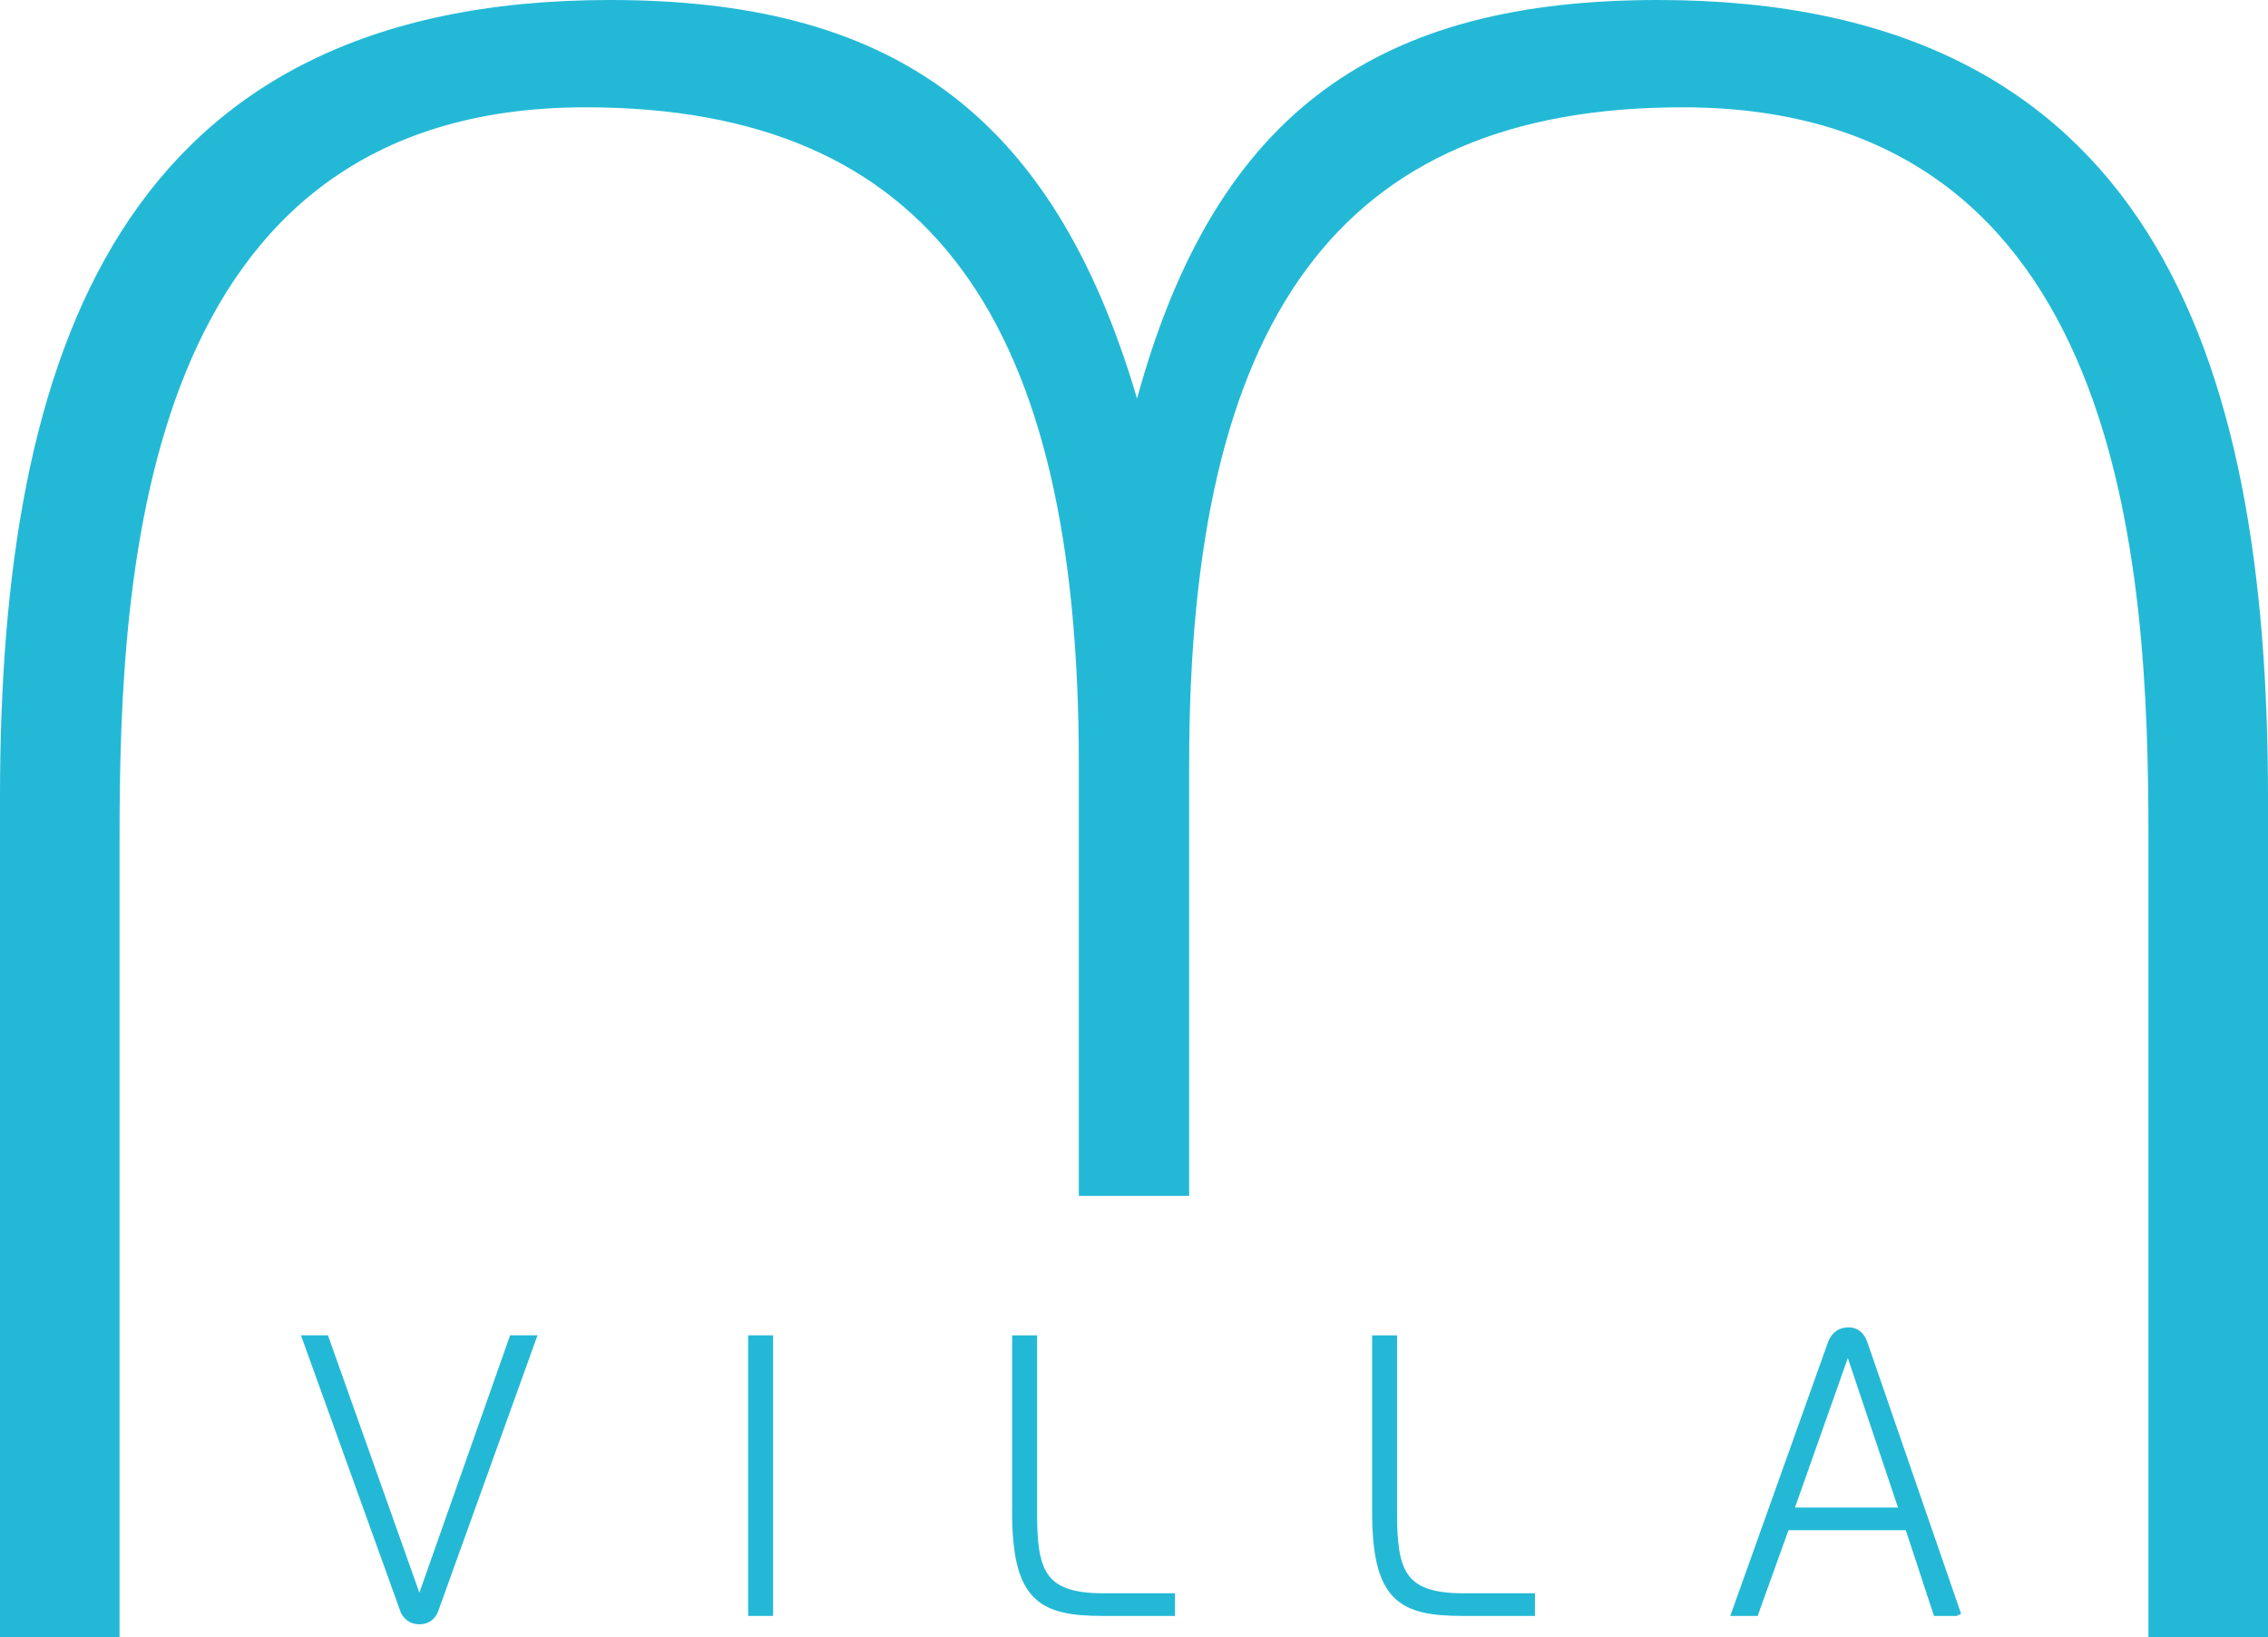 <?xml version="1.0" encoding="UTF-8"?> <svg xmlns="http://www.w3.org/2000/svg" id="Calque_1" data-name="Calque 1" viewBox="0 0 450.35 324.98"><defs><style> .cls-1 { stroke: #23b9d6; stroke-miterlimit: 10; stroke-width: 1.7px; } .cls-1, .cls-2 { fill: #23b9d6; } </style></defs><path class="cls-2" d="M214.22,151.54c0-87.63-29.21-130.24-97.98-130.24C27.99,21.3,23.74,113.2,23.74,166.14v158.84H0v-166.75C0,69.99,23.74,0,121.11,0c54.77,0,87.64,21.3,104.67,79.12C241.6,21.3,274.46,0,329.24,0c97.37,0,121.11,69.99,121.11,158.23v166.75h-23.74v-158.84c0-52.94-4.25-144.84-92.5-144.84-68.77,0-97.98,42.6-97.98,130.24v85.86h-21.91v-85.86Z"></path><g><path class="cls-1" d="M80.26,319.48l-19.29-53.55h3.55l18.76,52.79,18.61-52.79h3.63l-19.28,53.55c-.45,1.29-1.44,2.12-2.95,2.12s-2.57-.83-3.02-2.12Z"></path><path class="cls-1" d="M149.41,265.94h3.25v54h-3.25v-54Z"></path><path class="cls-1" d="M201.83,300.05v-34.11h3.25v34.41c0,11.5,1.59,16.79,13.92,16.79h13.46v2.8h-13.39c-12.25,0-17.25-2.65-17.25-19.89Z"></path><path class="cls-1" d="M273.31,300.05v-34.11h3.25v34.41c0,11.5,1.59,16.79,13.92,16.79h13.46v2.8h-13.39c-12.25,0-17.24-2.65-17.24-19.89Z"></path><path class="cls-1" d="M388.34,319.94h-3.7l-5.6-17.02h-24.5l-6.13,17.02h-3.63l18.99-53.17c.68-1.82,1.89-2.42,3.33-2.42,1.36,0,2.34.83,2.88,2.34l18.38,53.24ZM355.22,300.12h22.84l-11.12-33.13-11.72,33.13Z"></path></g></svg> 
